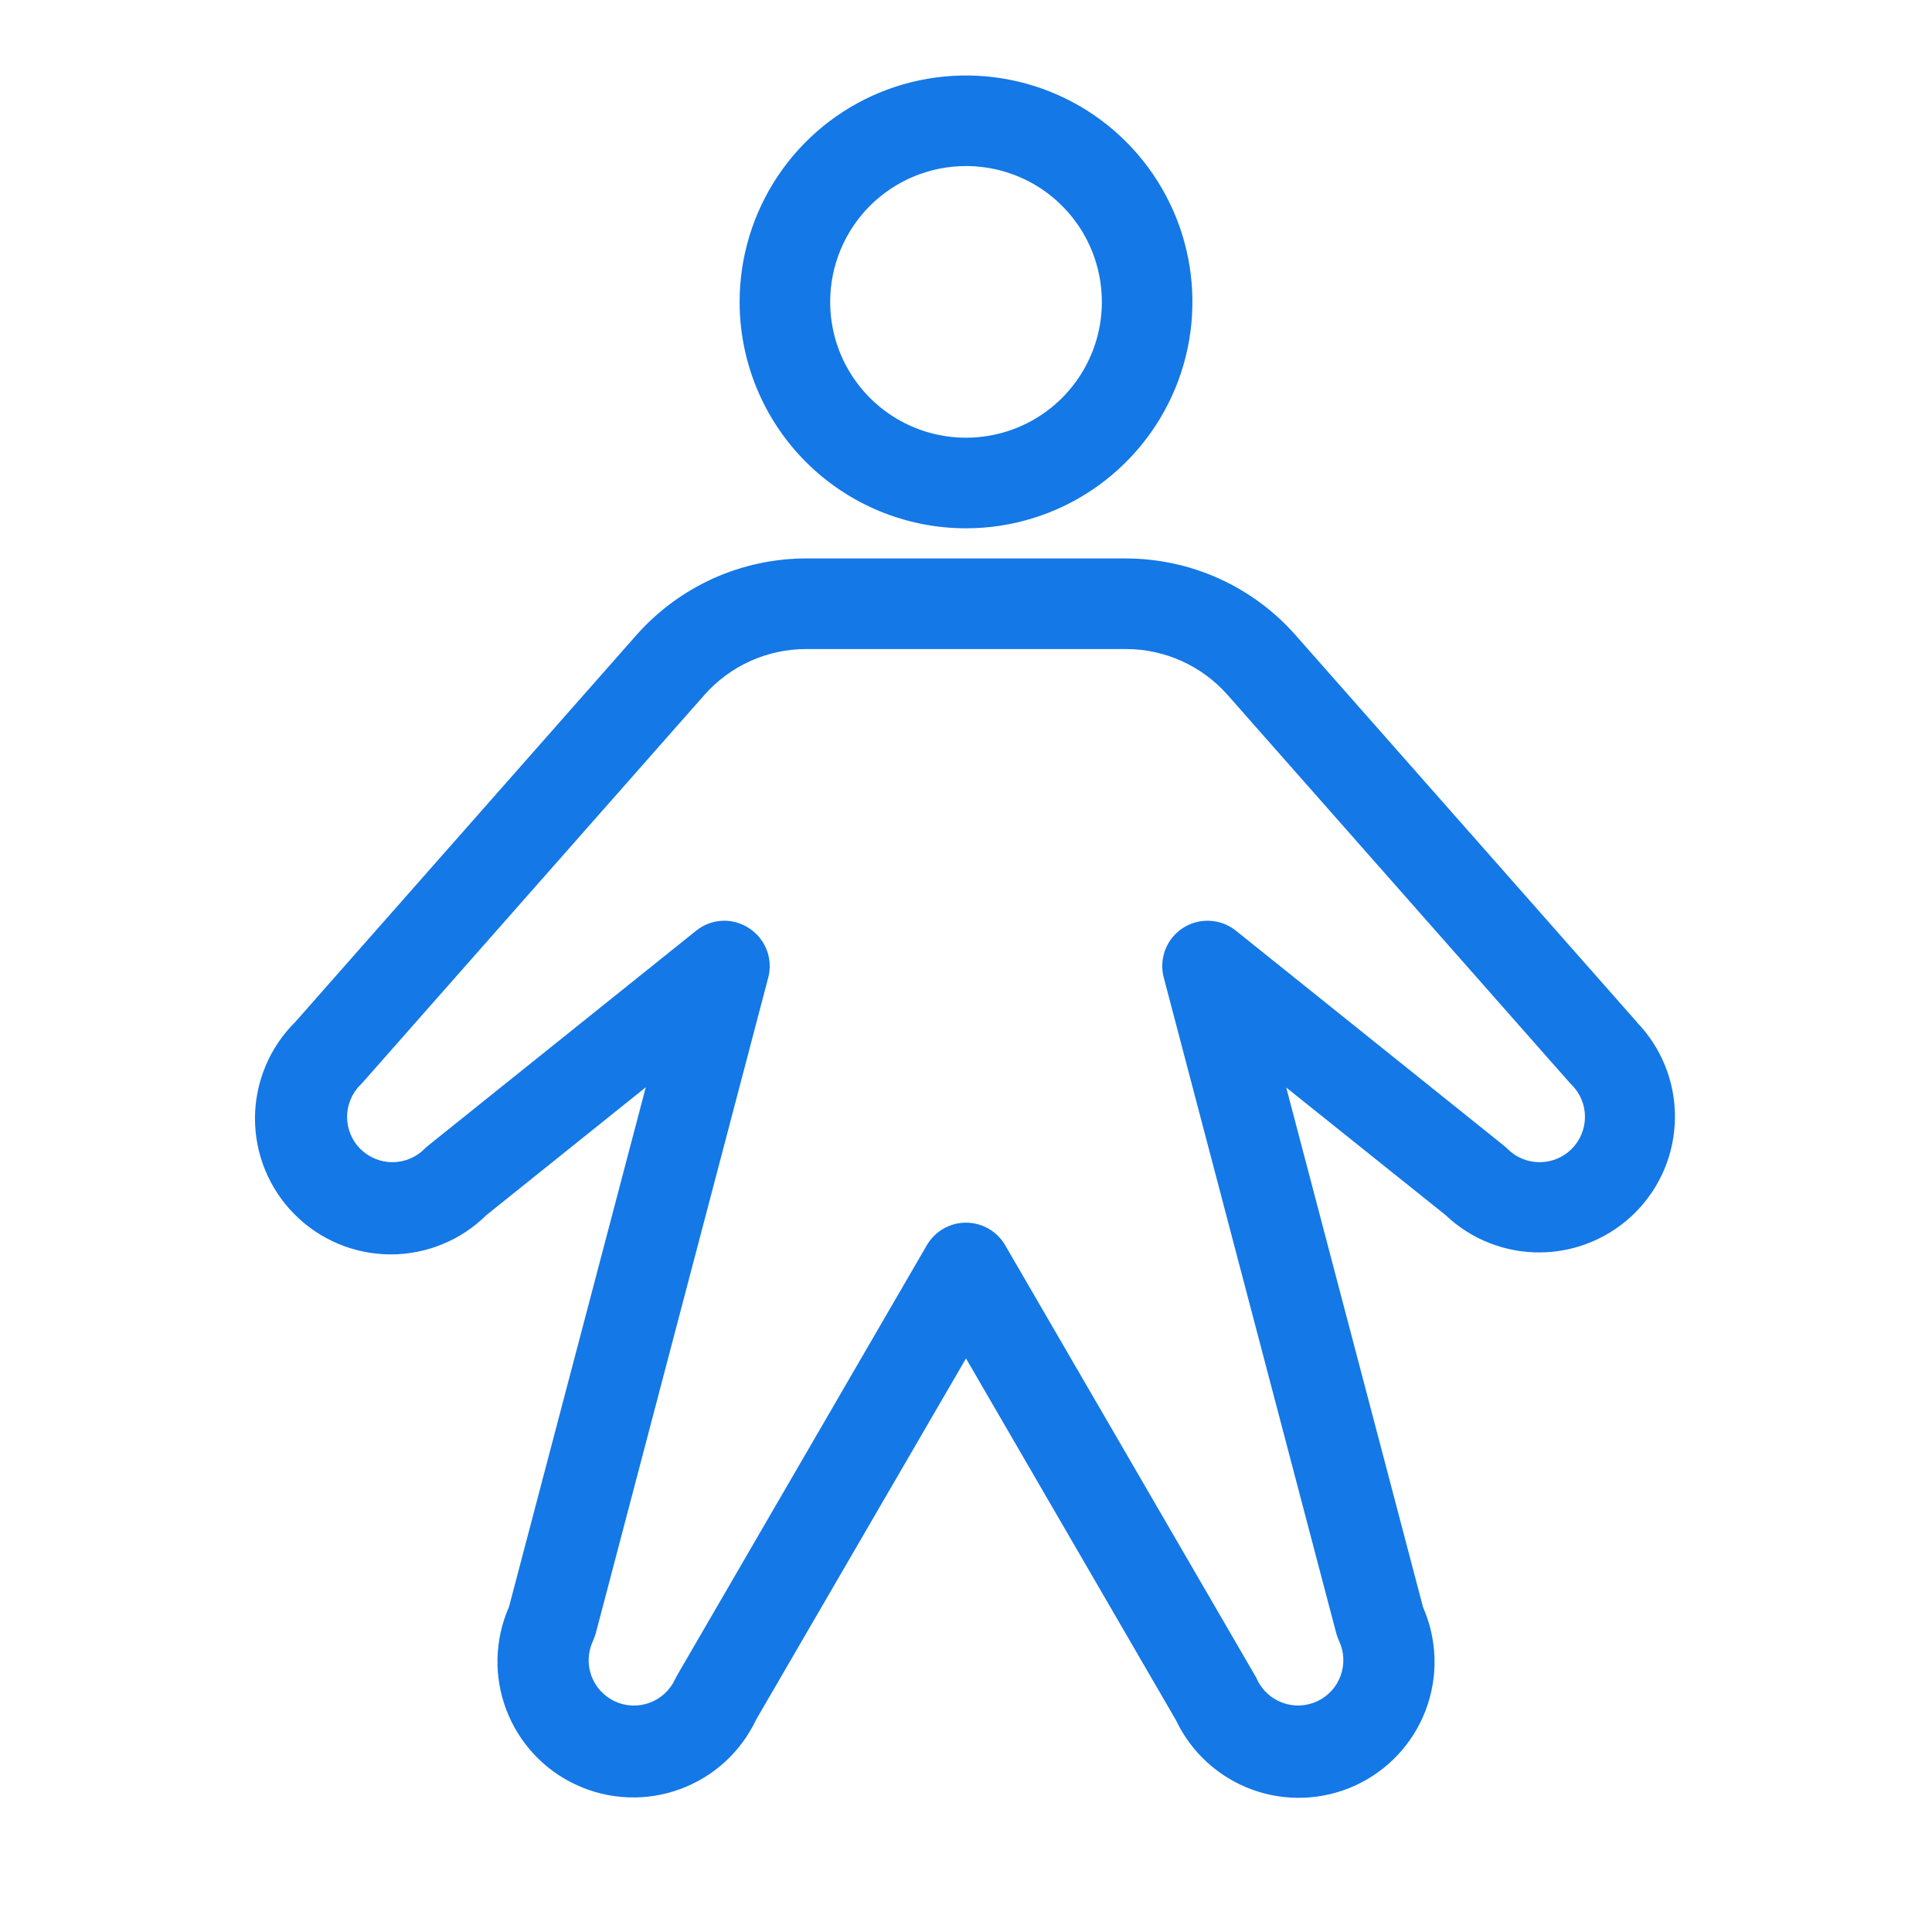<svg xmlns="http://www.w3.org/2000/svg" width="40" height="40" viewBox="0 0 40 40" fill="none"><path d="M20 10.938C20.927 10.938 21.834 10.663 22.604 10.148C23.375 9.632 23.976 8.9 24.331 8.044C24.686 7.187 24.778 6.245 24.598 5.336C24.417 4.426 23.97 3.591 23.315 2.935C22.659 2.28 21.824 1.833 20.915 1.653C20.005 1.472 19.063 1.565 18.206 1.919C17.35 2.274 16.618 2.875 16.103 3.646C15.588 4.417 15.313 5.323 15.313 6.25C15.313 7.493 15.806 8.685 16.686 9.565C17.565 10.444 18.757 10.938 20 10.938ZM20 3.438C20.556 3.438 21.1 3.602 21.563 3.911C22.025 4.221 22.386 4.66 22.599 5.174C22.811 5.688 22.867 6.253 22.759 6.799C22.65 7.344 22.382 7.845 21.989 8.239C21.596 8.632 21.094 8.9 20.549 9.008C20.003 9.117 19.438 9.061 18.924 8.848C18.41 8.636 17.971 8.275 17.662 7.813C17.352 7.35 17.188 6.806 17.188 6.25C17.188 5.504 17.484 4.789 18.011 4.261C18.539 3.734 19.254 3.438 20 3.438ZM33.888 21.159L26.823 13.15C26.384 12.651 25.843 12.252 25.237 11.978C24.63 11.704 23.973 11.563 23.308 11.562H16.692C16.027 11.562 15.37 11.704 14.764 11.977C14.158 12.251 13.617 12.65 13.177 13.148L6.113 21.159C5.583 21.684 5.283 22.398 5.279 23.145C5.276 23.891 5.569 24.608 6.094 25.137C6.619 25.668 7.333 25.967 8.079 25.971C8.825 25.974 9.542 25.681 10.072 25.156L13.37 22.511L10.538 33.269C10.24 33.946 10.22 34.712 10.484 35.403C10.747 36.094 11.272 36.654 11.945 36.96C12.617 37.267 13.384 37.297 14.078 37.043C14.773 36.789 15.339 36.272 15.655 35.603L20 28.125L24.345 35.611C24.661 36.279 25.228 36.797 25.922 37.051C26.616 37.305 27.383 37.275 28.056 36.968C28.728 36.661 29.253 36.102 29.516 35.411C29.78 34.72 29.76 33.953 29.463 33.277L26.63 22.516L29.928 25.156C30.461 25.663 31.172 25.941 31.908 25.93C32.643 25.919 33.345 25.62 33.863 25.098C34.381 24.576 34.674 23.871 34.678 23.135C34.683 22.399 34.399 21.691 33.888 21.163V21.159ZM32.539 23.788C32.452 23.875 32.349 23.944 32.235 23.991C32.121 24.038 31.999 24.062 31.876 24.062C31.753 24.062 31.631 24.038 31.517 23.991C31.403 23.944 31.3 23.875 31.213 23.788C31.189 23.763 31.163 23.74 31.136 23.719L25.588 19.269C25.434 19.145 25.245 19.073 25.048 19.064C24.851 19.054 24.656 19.106 24.491 19.213C24.325 19.321 24.198 19.477 24.127 19.661C24.055 19.845 24.044 20.047 24.094 20.238L27.667 33.82C27.683 33.874 27.702 33.926 27.725 33.977C27.83 34.202 27.841 34.46 27.756 34.694C27.671 34.927 27.497 35.118 27.271 35.223C27.046 35.328 26.788 35.339 26.554 35.254C26.32 35.169 26.13 34.994 26.025 34.769C26.014 34.743 26.001 34.718 25.986 34.694L20.811 25.781C20.729 25.639 20.61 25.521 20.468 25.439C20.326 25.357 20.164 25.314 20 25.314C19.836 25.314 19.674 25.357 19.532 25.439C19.39 25.521 19.272 25.639 19.189 25.781L14.014 34.695C14 34.719 13.987 34.745 13.975 34.77C13.87 34.996 13.68 35.17 13.446 35.255C13.212 35.34 12.954 35.329 12.729 35.224C12.504 35.119 12.329 34.929 12.244 34.695C12.159 34.462 12.17 34.204 12.275 33.978C12.298 33.927 12.317 33.875 12.333 33.822L15.906 20.239C15.956 20.049 15.944 19.848 15.873 19.665C15.802 19.482 15.675 19.326 15.511 19.219C15.359 19.119 15.182 19.064 15 19.062C14.787 19.062 14.579 19.135 14.413 19.269L8.864 23.719C8.837 23.74 8.811 23.763 8.788 23.788C8.612 23.963 8.373 24.062 8.124 24.062C7.876 24.062 7.637 23.963 7.461 23.788C7.285 23.612 7.186 23.373 7.186 23.124C7.186 22.875 7.285 22.637 7.461 22.461L7.502 22.419L14.583 14.389C14.847 14.09 15.171 13.85 15.535 13.686C15.899 13.522 16.293 13.437 16.692 13.438H23.308C23.707 13.437 24.101 13.522 24.465 13.686C24.829 13.85 25.153 14.09 25.417 14.389L32.5 22.419L32.541 22.461C32.628 22.548 32.697 22.652 32.744 22.765C32.791 22.879 32.815 23.001 32.815 23.125C32.815 23.248 32.79 23.37 32.743 23.483C32.696 23.597 32.626 23.701 32.539 23.788Z" fill="#1478E7"></path></svg>